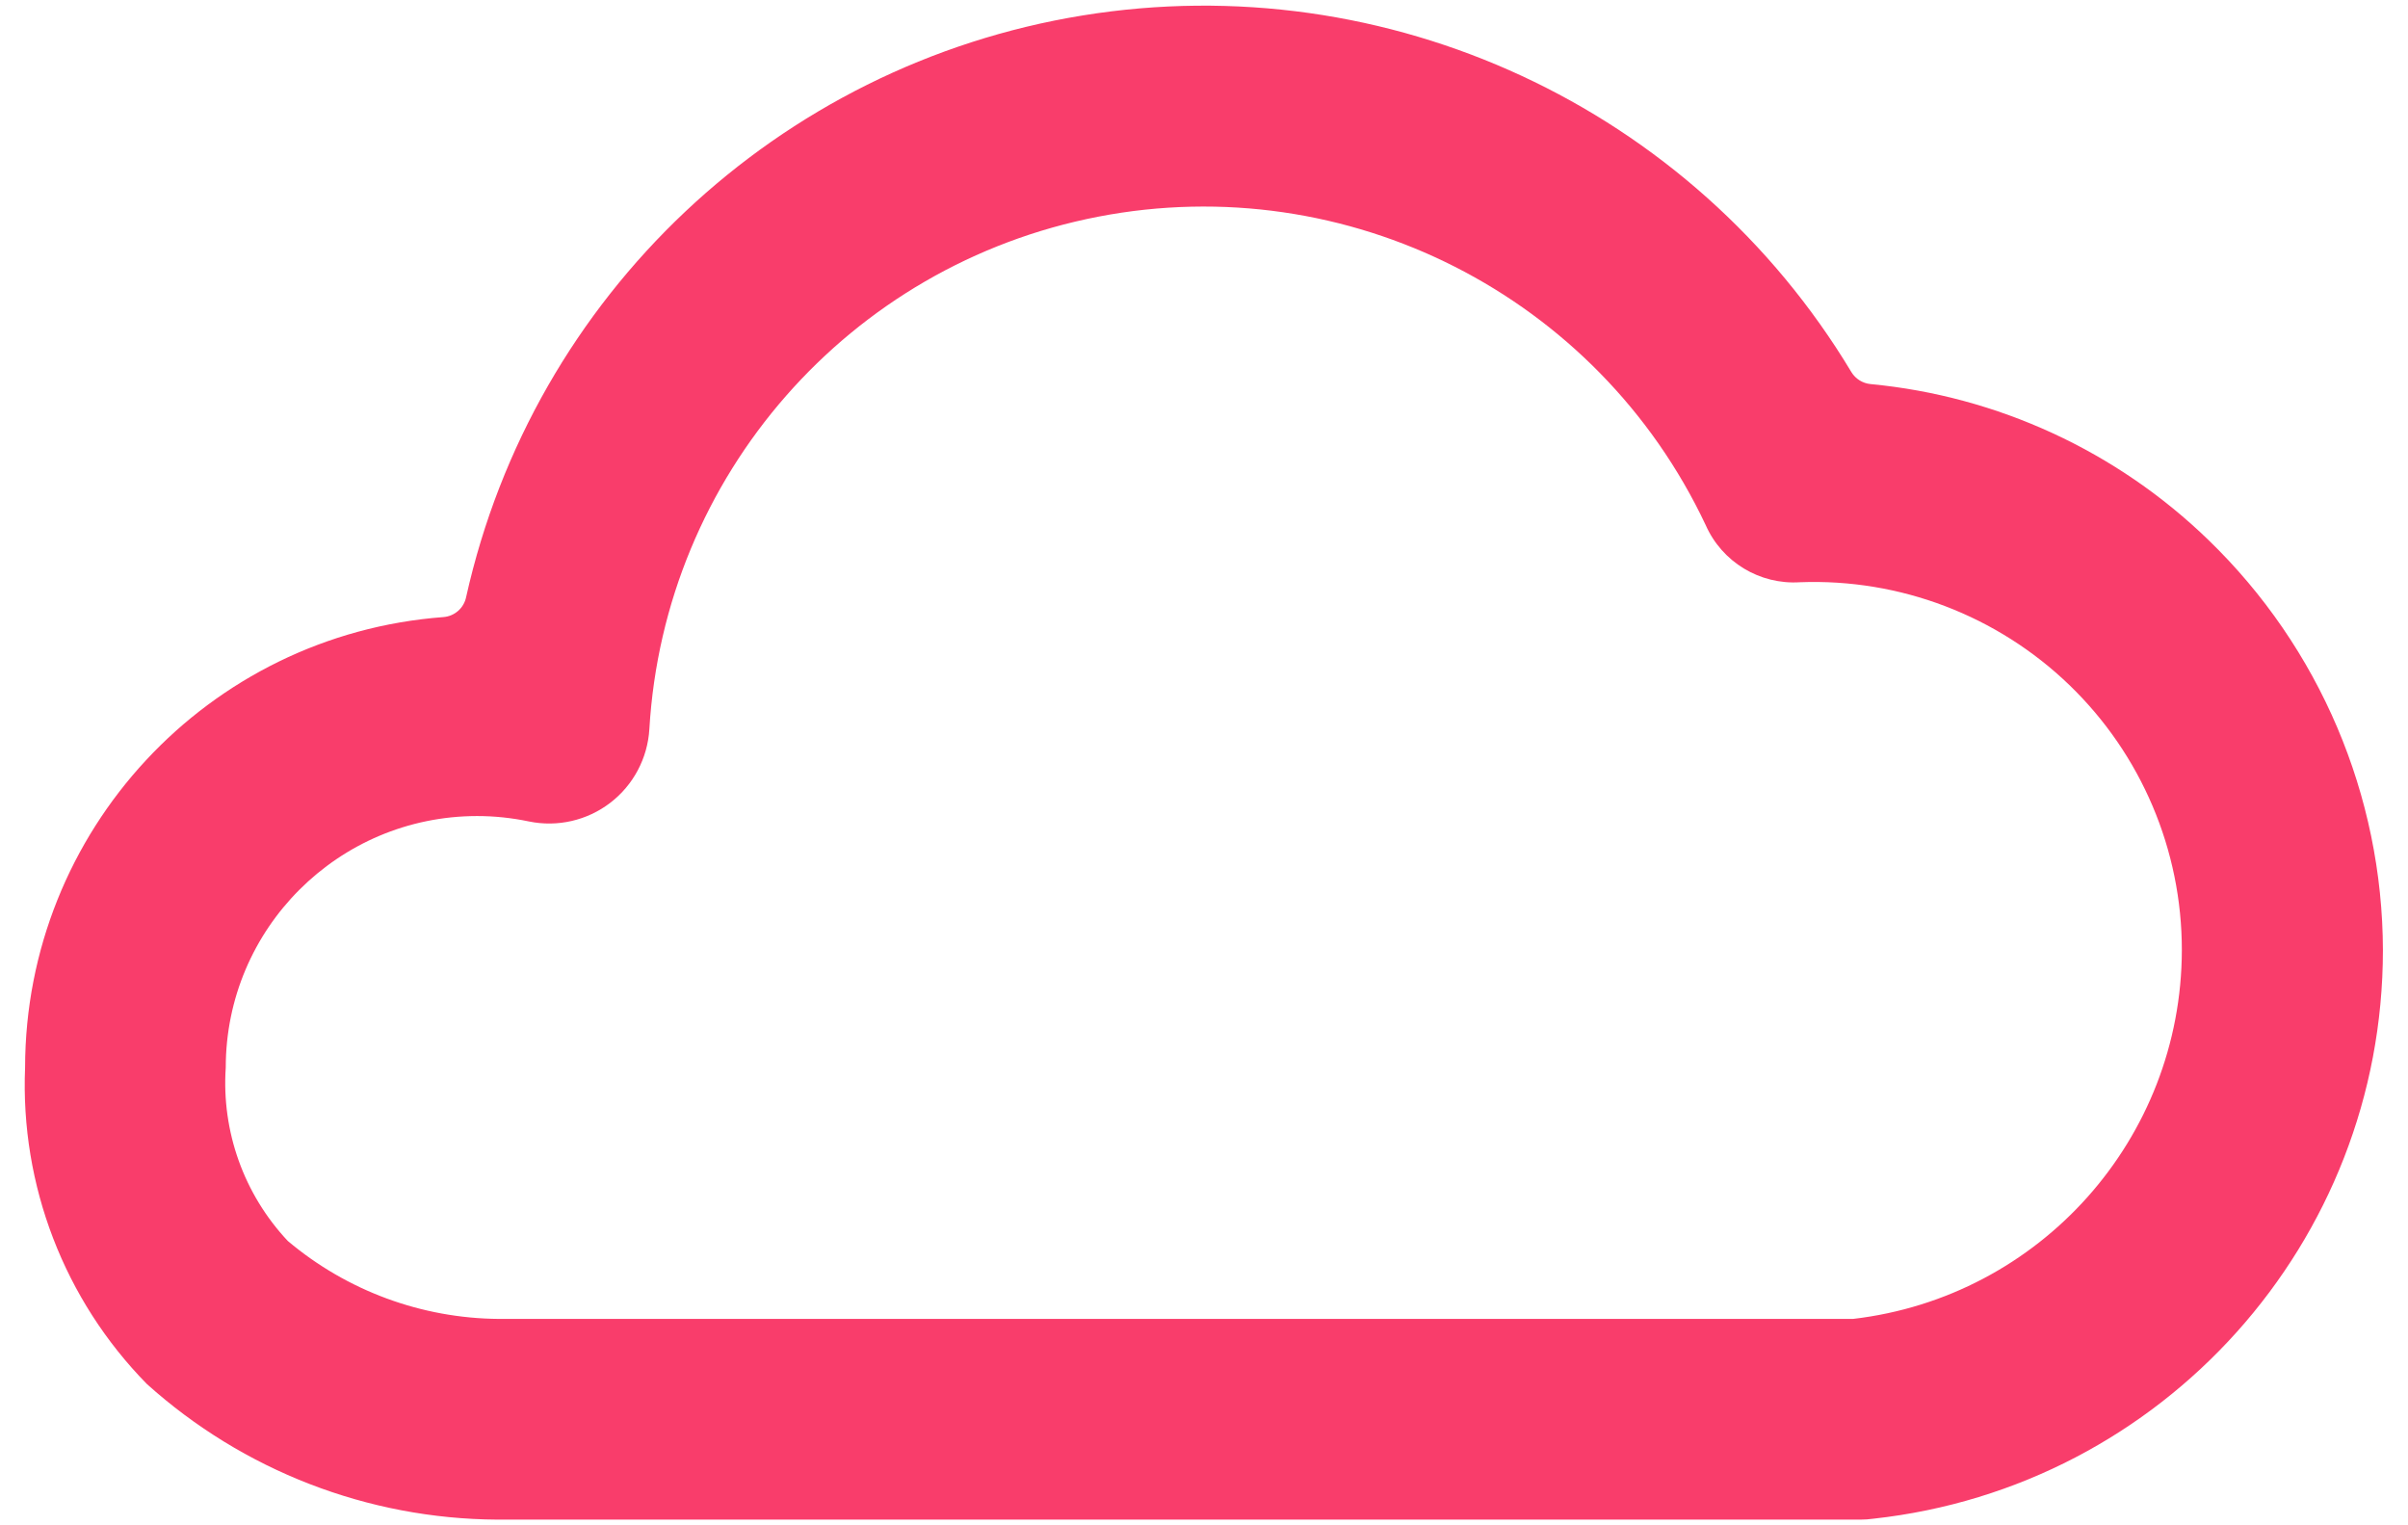 <svg width="60" height="38" viewBox="0 0 60 38" fill="none" xmlns="http://www.w3.org/2000/svg">
<path fill-rule="evenodd" clip-rule="evenodd" d="M55.028 13.453C57.798 16.132 59.366 19.819 59.375 23.672C59.374 30.94 53.904 37.042 46.68 37.835C46.573 37.85 46.465 37.858 46.358 37.858H12.393C9.166 37.84 6.059 36.638 3.66 34.48C1.602 32.384 0.504 29.53 0.625 26.595C0.632 20.704 5.176 15.813 11.05 15.373C11.329 15.351 11.56 15.147 11.615 14.873C13.291 7.357 19.375 1.62 26.975 0.385C34.575 -0.849 42.162 2.669 46.13 9.268C46.232 9.437 46.408 9.548 46.605 9.568C49.772 9.868 52.743 11.238 55.028 13.453ZM12.435 32.858H46.172C50.836 32.314 54.356 28.368 54.365 23.672C54.367 21.18 53.355 18.794 51.56 17.064C49.765 15.335 47.343 14.411 44.852 14.505C43.847 14.571 42.907 14.002 42.5 13.08C39.803 7.361 33.573 4.199 27.365 5.398C21.157 6.597 16.552 11.853 16.18 18.165C16.137 18.889 15.781 19.559 15.206 20C14.63 20.442 13.891 20.611 13.18 20.465C12.755 20.376 12.322 20.33 11.887 20.33C8.429 20.333 5.626 23.137 5.625 26.595C5.518 28.187 6.078 29.752 7.17 30.915C8.644 32.158 10.507 32.845 12.435 32.858Z" fill="#F93D6B"/>
</svg>
